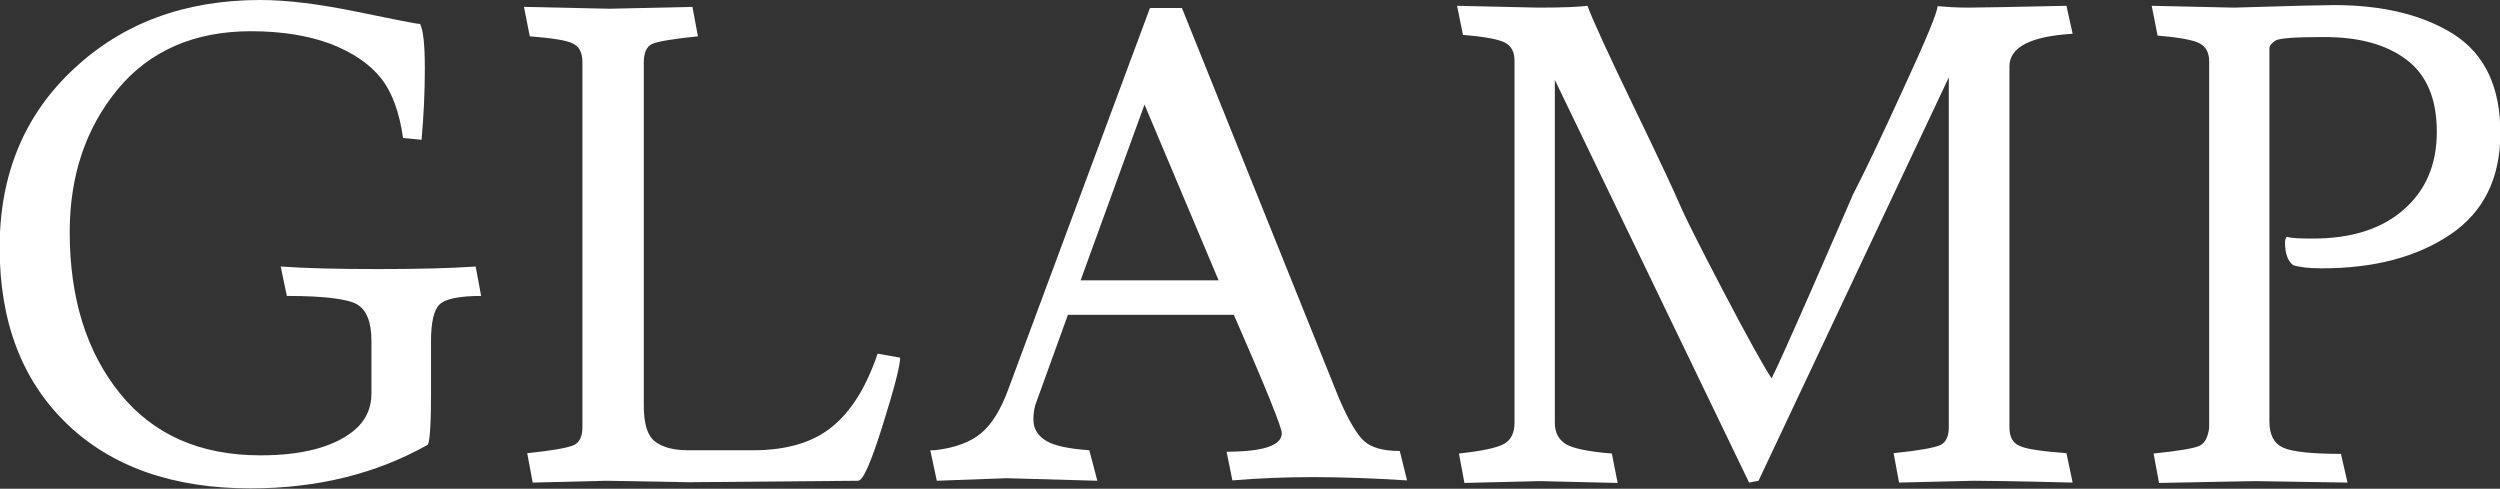 <?xml version="1.0" encoding="UTF-8"?><svg id="_レイヤー_2" xmlns="http://www.w3.org/2000/svg" viewBox="0 0 68.85 13.46"><rect x="0" y="0" width="68.85" height="13.46" fill="#333333" stroke="none"/><defs><style>.cls-1{fill:#fff;}</style></defs><g id="text"><g><path class="cls-1" d="M6.91,.86c-1.56,0-2.79,.54-3.67,1.6-.88,1.07-1.32,2.38-1.32,3.93,0,1.82,.46,3.3,1.38,4.44s2.21,1.71,3.87,1.71c1.14,0,1.99-.22,2.55-.66,.34-.27,.51-.62,.51-1.05v-1.43c0-.53-.13-.86-.4-1.02-.27-.15-.91-.23-1.93-.23l-.17-.81c.7,.05,1.59,.07,2.67,.07s1.98-.02,2.7-.07l.15,.81c-.6,0-.98,.08-1.14,.23-.16,.15-.24,.49-.24,1.02v1.45c0,.94-.04,1.41-.11,1.41-1.41,.79-3.03,1.19-4.86,1.19-2.15,0-3.84-.6-5.07-1.79-1.23-1.19-1.84-2.81-1.84-4.84S.68,3.15,2.04,1.89C3.39,.63,5.1,0,7.17,0c.73,0,1.61,.11,2.64,.32,1.03,.21,1.61,.33,1.76,.34,.09,.18,.13,.59,.13,1.23s-.03,1.29-.09,1.96l-.51-.05c-.1-.71-.3-1.26-.61-1.65-.31-.39-.77-.7-1.38-.94-.62-.23-1.35-.35-2.19-.35Z"/><path class="cls-1" d="M16.8,.24l2.27-.05,.15,.81c-.68,.07-1.1,.14-1.26,.21-.15,.07-.23,.24-.23,.5V11.17c0,.5,.1,.83,.31,.99,.21,.16,.51,.24,.92,.24h1.78c.93,0,1.66-.22,2.18-.65,.53-.43,.94-1.1,1.25-2.01l.62,.11c0,.22-.16,.84-.48,1.86-.32,1.02-.54,1.53-.68,1.53l-4.68,.04-2.24-.04-2.04,.05-.15-.81c.7-.07,1.12-.15,1.28-.22,.16-.07,.24-.24,.24-.5V1.71c0-.26-.09-.43-.26-.51-.17-.09-.57-.15-1.19-.2l-.16-.81,2.35,.05Z"/><path class="cls-1" d="M27.71,13.17l-1.91,.07-.18-.84h.11c.56-.06,.99-.22,1.29-.47,.3-.25,.55-.66,.76-1.24L31.67,.22h.88l4.33,10.76c.26,.6,.49,.99,.69,1.17,.2,.18,.53,.27,.98,.27l.2,.81c-.95-.06-1.81-.09-2.58-.09s-1.51,.03-2.23,.09l-.16-.79h.07c.97-.01,1.45-.18,1.45-.51,0-.16-.44-1.25-1.32-3.26h-4.57l-.9,2.49c-.04,.15-.05,.28-.05,.39,0,.26,.12,.45,.35,.59s.63,.22,1.19,.26l.22,.84-2.51-.07Zm3.81-10.29l-1.76,4.84h3.8l-2.04-4.84Z"/><path class="cls-1" d="M40.12,.16l2.26,.05c.66,0,1.11-.02,1.34-.05,.12,.34,.54,1.26,1.26,2.75,.72,1.49,1.14,2.39,1.27,2.7,.13,.31,.53,1.11,1.2,2.39,.67,1.28,1.12,2.09,1.34,2.42,.11-.21,.49-1.05,1.13-2.51s1.01-2.32,1.11-2.55c.32-.62,.79-1.6,1.4-2.94,.62-1.34,.93-2.09,.93-2.25,.23,.02,.52,.04,.85,.04s1.24-.02,2.7-.05l.17,.77c-1.16,.07-1.74,.37-1.74,.9V11.77c0,.26,.09,.43,.28,.51,.19,.09,.62,.15,1.29,.2l.17,.81c-1.58-.04-2.48-.05-2.71-.05l-2.07,.05-.15-.81c.7-.07,1.12-.15,1.28-.22s.24-.24,.24-.5V2.13l-5.24,11.11-.26,.05-5.35-11.09V11.64c0,.27,.1,.46,.3,.59,.2,.12,.63,.21,1.27,.26l.16,.81-2.15-.05-2.07,.05-.15-.81c.65-.07,1.06-.16,1.25-.27,.18-.1,.28-.3,.28-.58V1.67c0-.24-.09-.41-.27-.5-.18-.09-.56-.16-1.15-.21l-.16-.79Z"/><path class="cls-1" d="M59.26,.16l2.26,.05c1.61-.05,2.53-.07,2.75-.07,1.38,0,2.49,.28,3.33,.82,.84,.55,1.26,1.45,1.26,2.7s-.46,2.18-1.38,2.8c-.92,.62-2.1,.93-3.54,.93-.34,0-.61-.03-.79-.09-.15-.12-.22-.33-.22-.62,0-.07,.02-.13,.05-.16,.11,.04,.35,.05,.72,.05,1.05,0,1.88-.26,2.49-.79,.61-.53,.92-1.24,.92-2.15s-.28-1.57-.84-1.99c-.56-.42-1.31-.62-2.26-.62-.79,0-1.24,.03-1.35,.1-.1,.07-.16,.14-.16,.21V11.61c0,.37,.13,.61,.38,.72,.25,.11,.78,.17,1.59,.17l.18,.79-2.53-.04c-.16,0-1.05,.02-2.66,.05l-.15-.81c.68-.07,1.1-.14,1.26-.21,.15-.07,.24-.24,.27-.5V1.69c0-.24-.09-.41-.27-.5-.18-.09-.56-.16-1.15-.21l-.16-.81Z"/></g></g></svg>